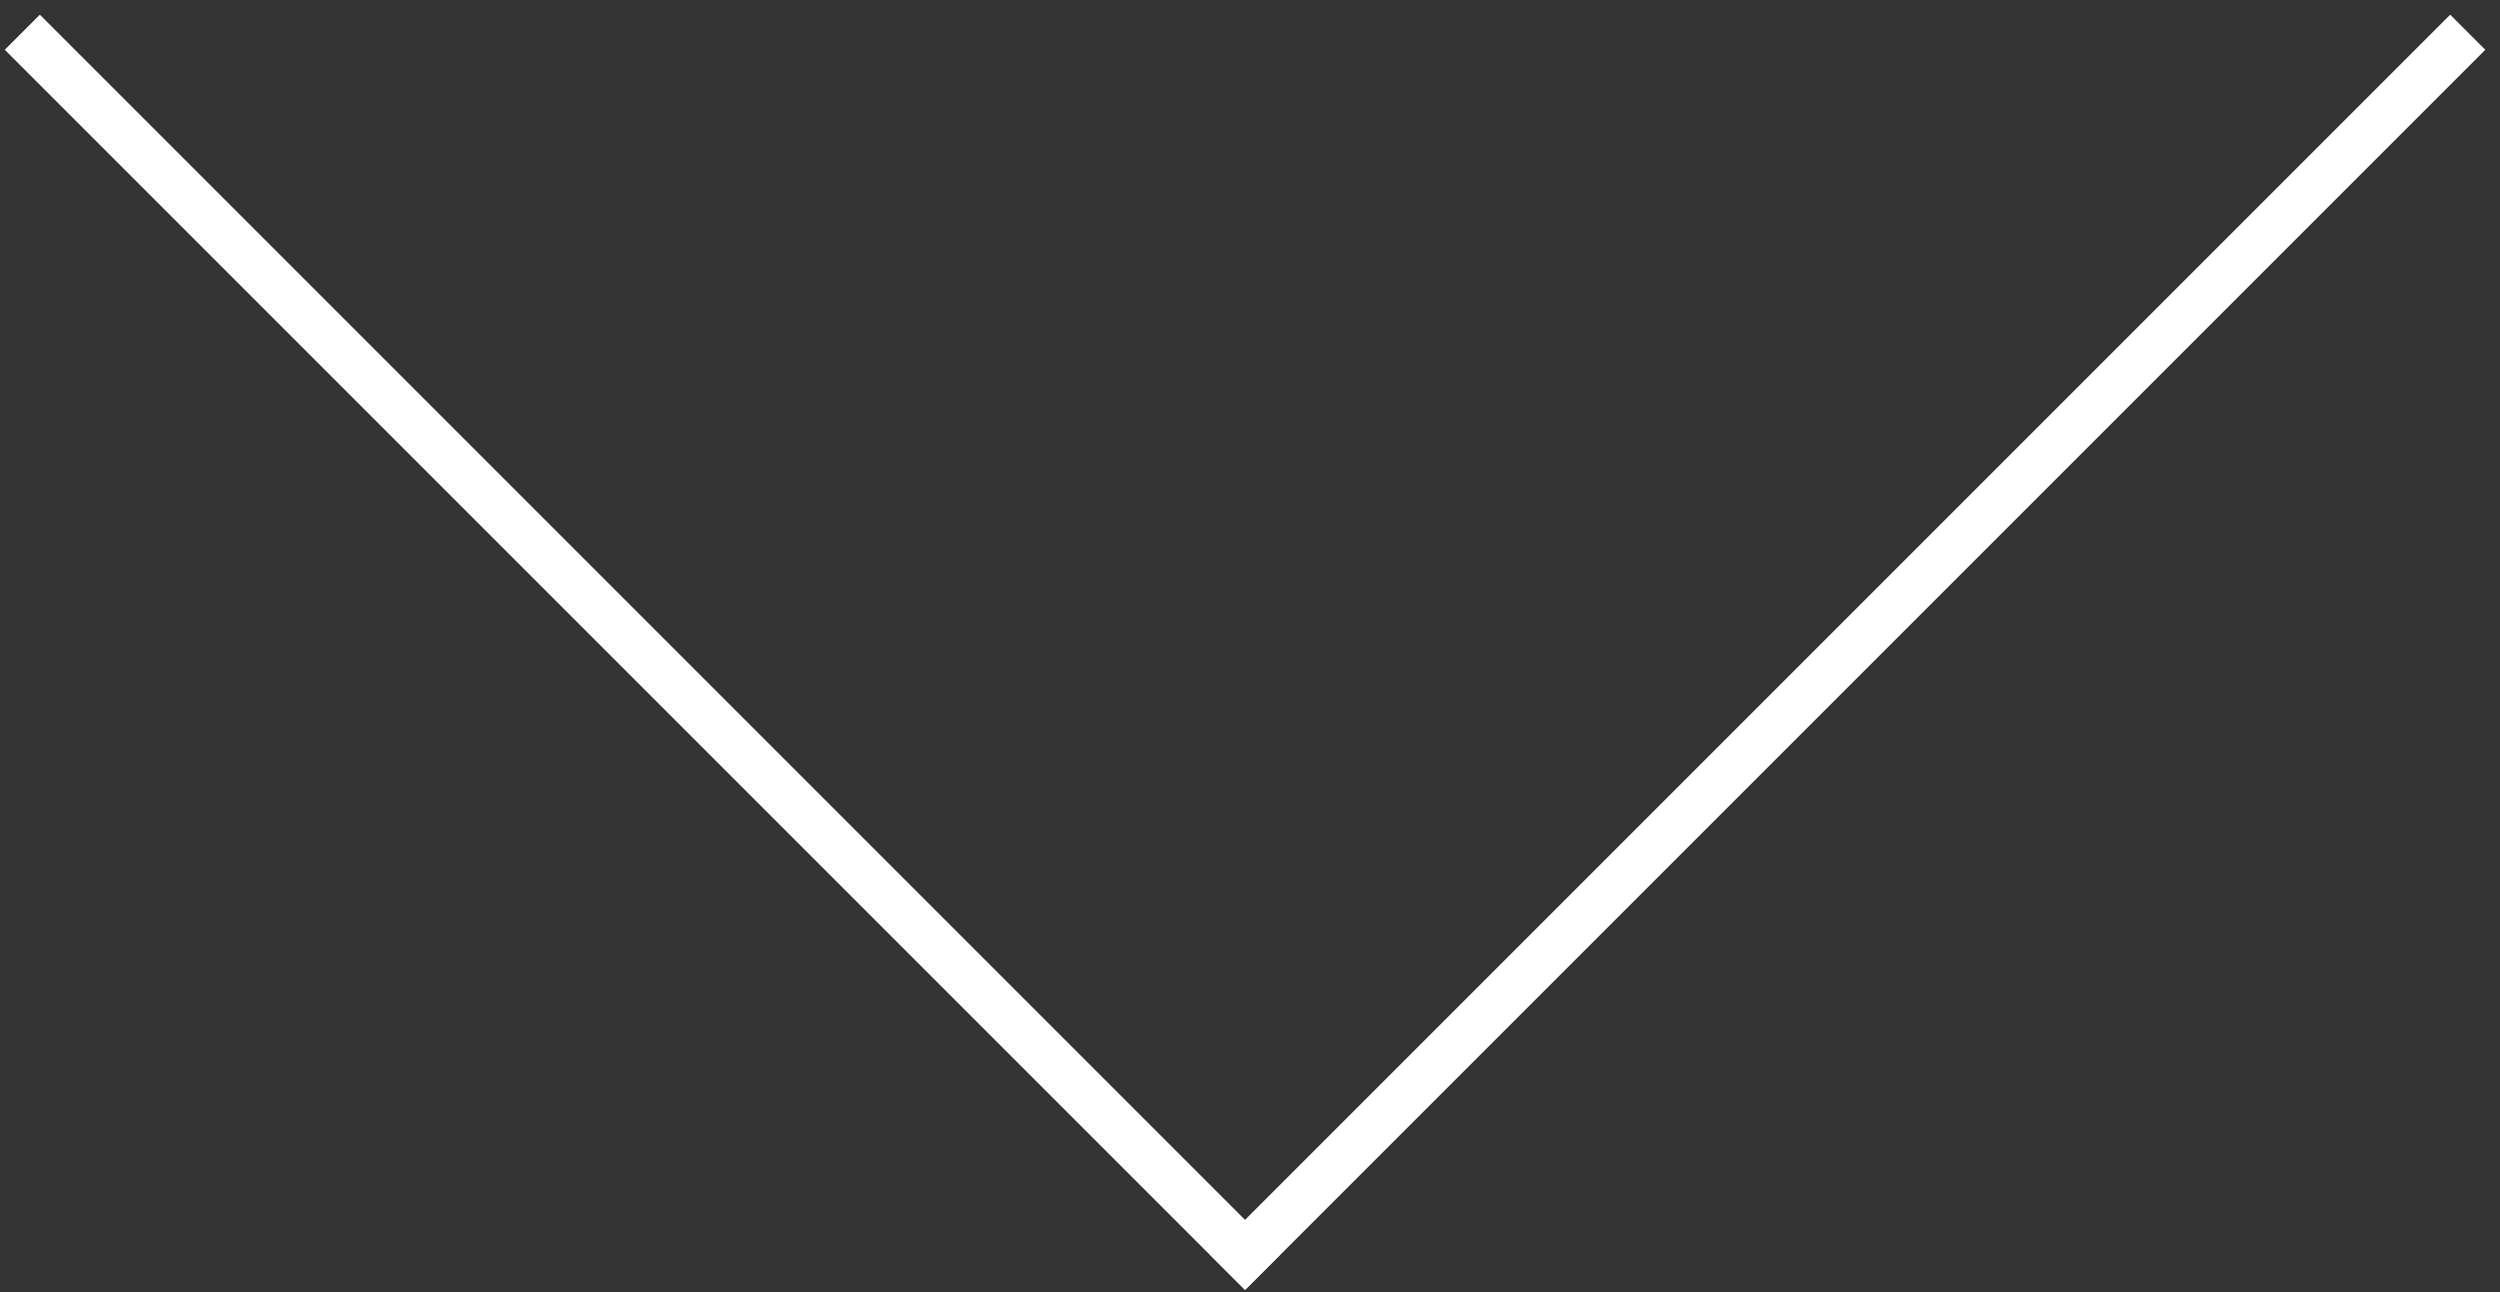 <?xml version="1.0" encoding="utf-8"?>
<!-- Generator: Adobe Illustrator 21.1.0, SVG Export Plug-In . SVG Version: 6.00 Build 0)  -->
<svg version="1.1" id="Layer_1" xmlns="http://www.w3.org/2000/svg" xmlns:xlink="http://www.w3.org/1999/xlink" x="0px" y="0px"
	 viewBox="0 0 100.8 52.1" style="enable-background:new 0 0 100.8 52.1;" xml:space="preserve">
<rect x="0" y="0" width="100.8" height="52.1" fill="#333333" stroke="none"/>
<style type="text/css">
	.st0{fill:none;stroke:#FFFFFF;stroke-width:2;stroke-miterlimit:10;}
</style>
<line class="st0" x1="0.9" y1="1.3" x2="50.9" y2="51.3"/>
<line class="st0" x1="99.5" y1="1.3" x2="49.5" y2="51.3"/>
</svg>
